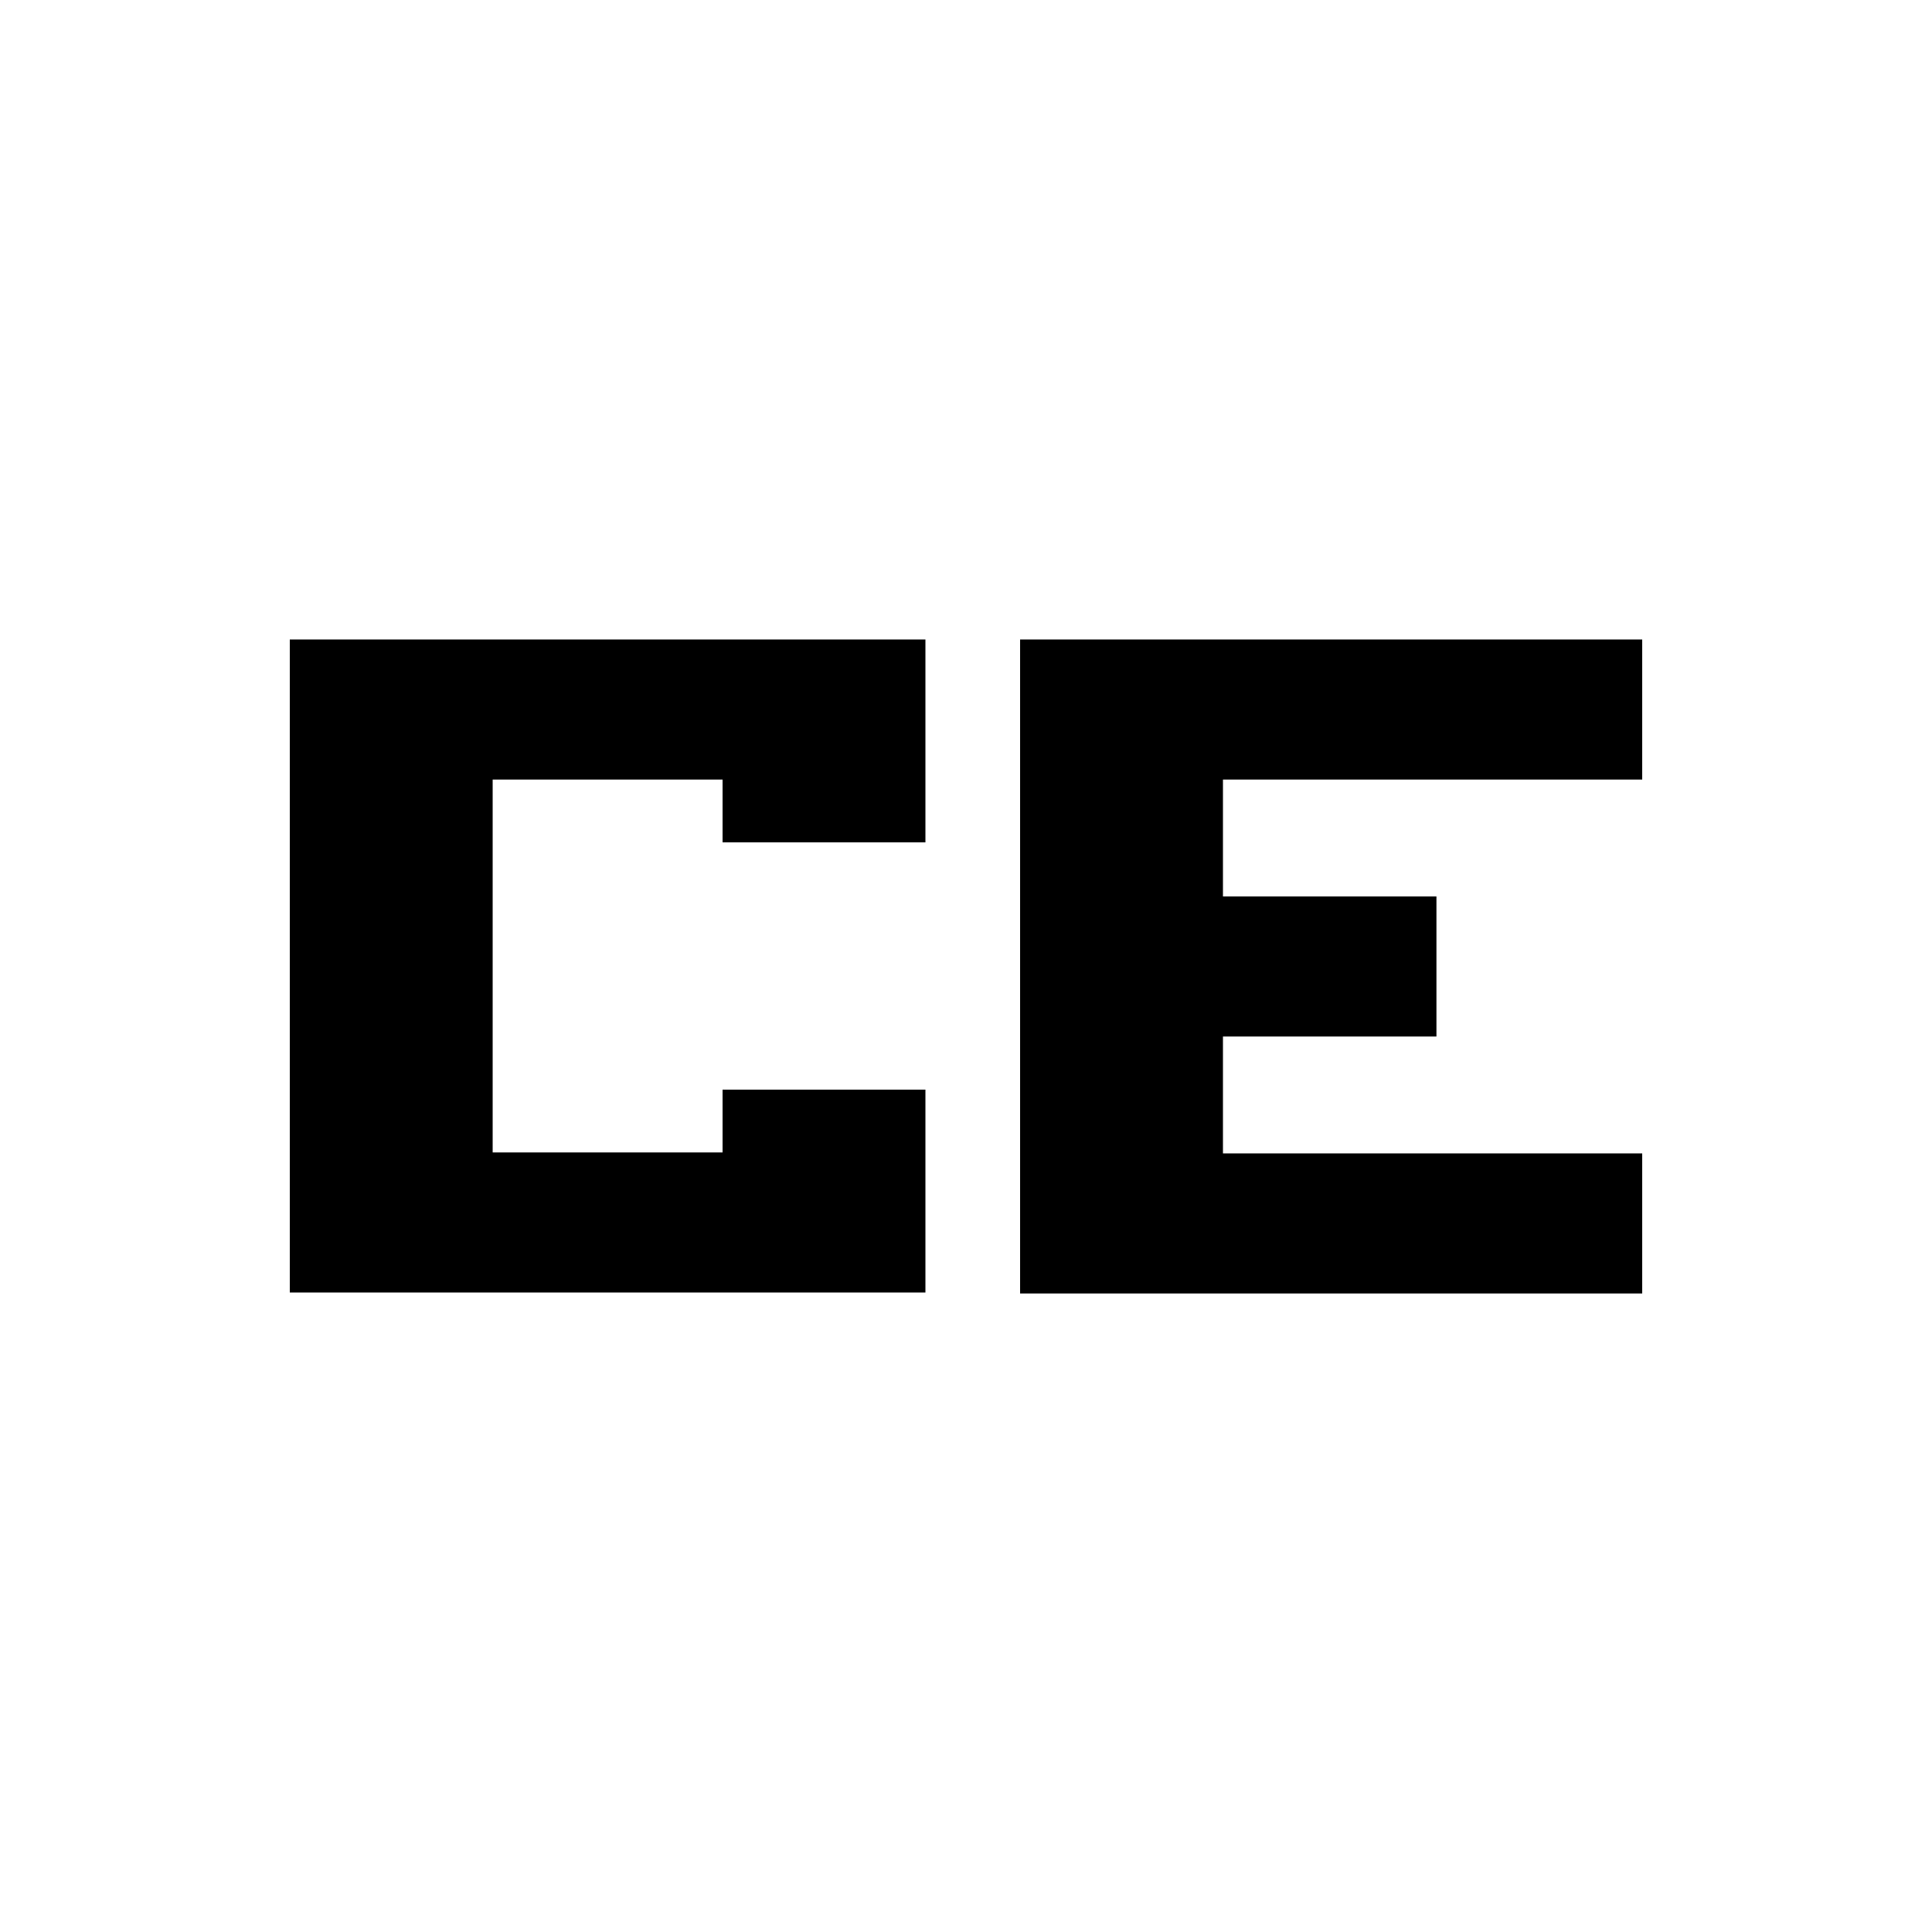 <?xml version="1.0" encoding="utf-8"?> <svg xmlns="http://www.w3.org/2000/svg" xmlns:xlink="http://www.w3.org/1999/xlink" version="1.1" id="Layer_1" x="0px" y="0px" viewBox="0 0 200 200" style="enable-background:new 0 0 200 200;" xml:space="preserve"><rect x="0" y="0" width="200" height="200" fill="#808080" stroke="none"/> <style type="text/css"> .st0{fill:#FFFFFF;} </style> <rect x="-220" width="200" height="200"></rect> <g> <path class="st0" d="M-190,66.2h65.8v21h-21v-6.5H-169v38.6h23.8v-6.5h21v21H-190V66.2z"></path> <path class="st0" d="M-114.4,66.2H-50v14.5h-43.4v12.1h22.1v14.5h-22.1v12.1H-50v14.5h-64.4V66.2z"></path> </g> <rect class="st0" width="200" height="200"></rect> <g> <path d="M30,66.2h65.8v21h-21v-6.5H51v38.6h23.8v-6.5h21v21H30V66.2z"></path> <path d="M105.6,66.2H170v14.5h-43.4v12.1h22.1v14.5h-22.1v12.1H170v14.5h-64.4V66.2z"></path> </g> </svg> 